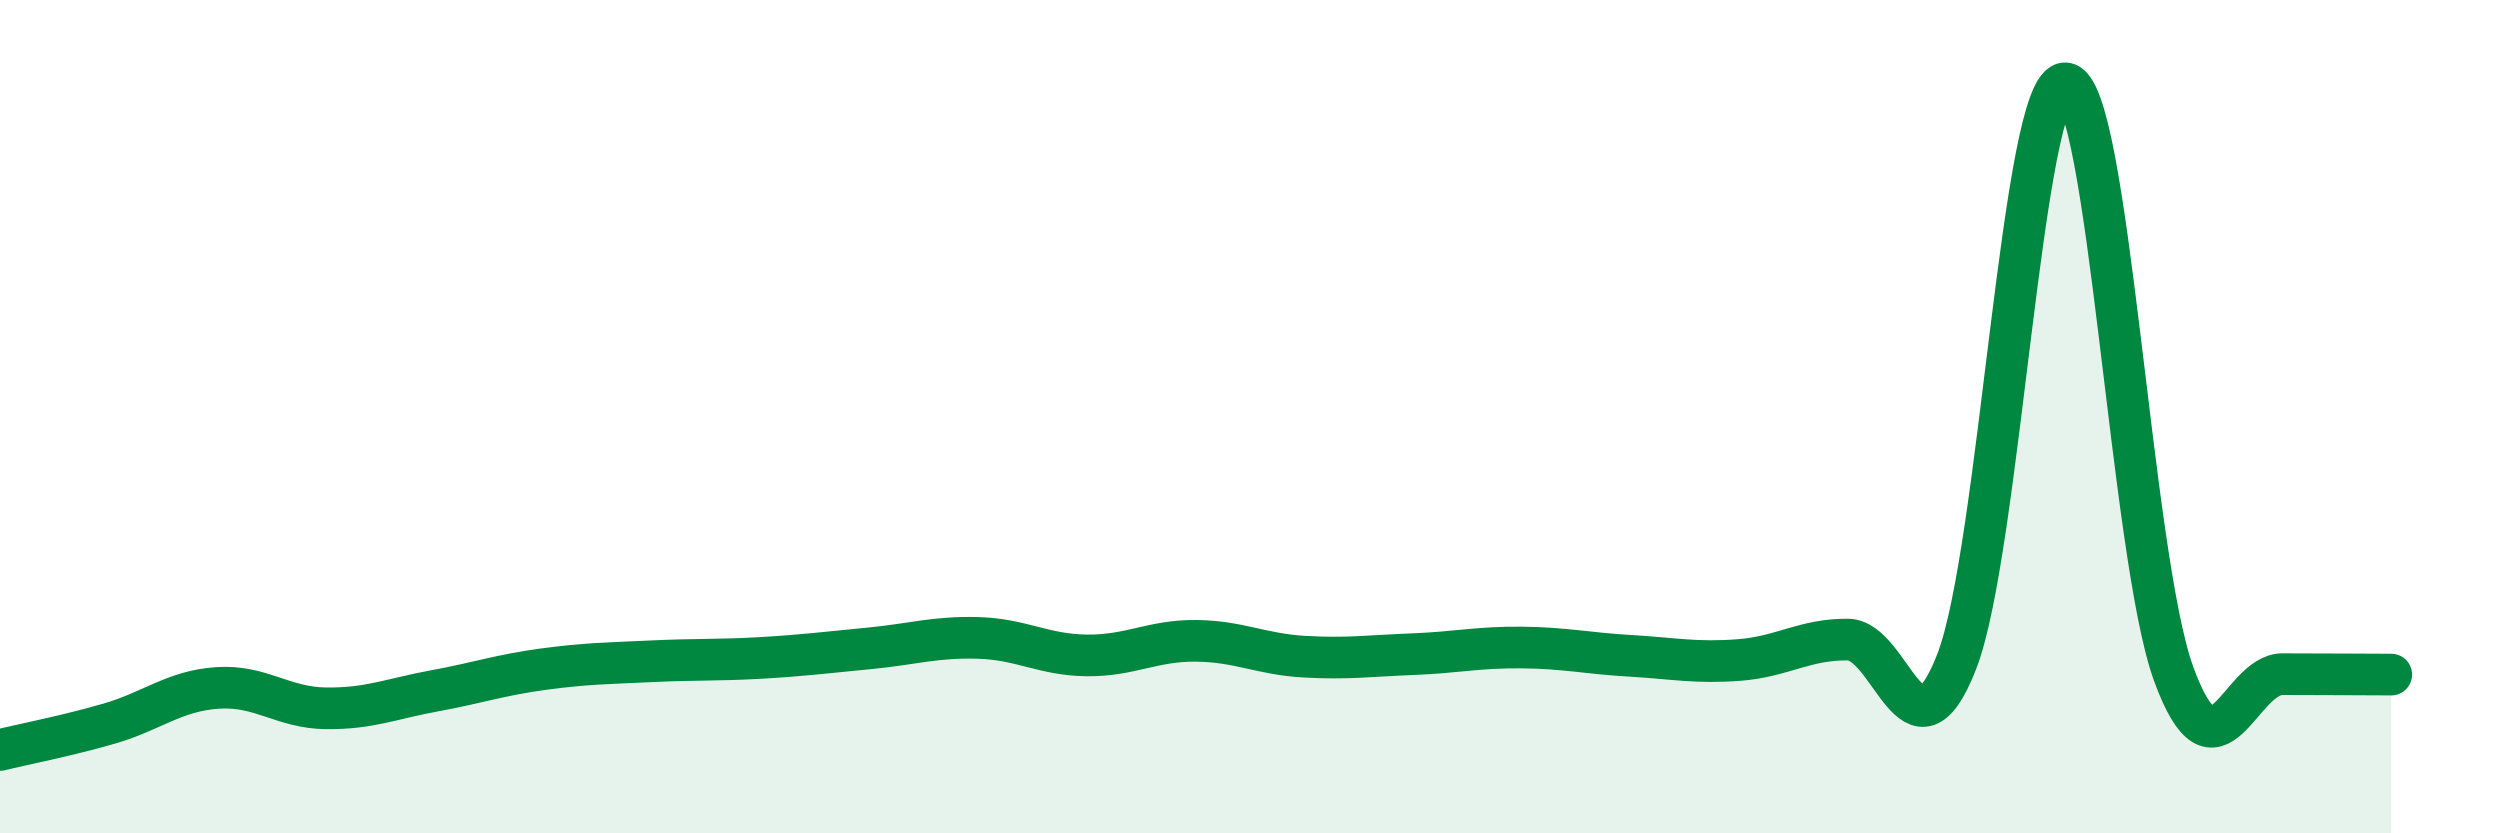 
    <svg width="60" height="20" viewBox="0 0 60 20" xmlns="http://www.w3.org/2000/svg">
      <path
        d="M 0,18 C 0.52,17.87 1.57,17.67 2.61,17.37 C 3.65,17.07 4.18,16.58 5.22,16.51 C 6.26,16.44 6.79,16.99 7.83,17 C 8.87,17.01 9.39,16.77 10.43,16.58 C 11.47,16.39 12,16.2 13.04,16.06 C 14.08,15.92 14.61,15.92 15.65,15.87 C 16.69,15.82 17.22,15.85 18.26,15.79 C 19.3,15.73 19.83,15.66 20.87,15.56 C 21.91,15.46 22.44,15.28 23.48,15.31 C 24.52,15.34 25.05,15.72 26.09,15.73 C 27.13,15.74 27.66,15.37 28.7,15.38 C 29.74,15.39 30.26,15.7 31.3,15.76 C 32.34,15.82 32.87,15.74 33.91,15.7 C 34.95,15.66 35.48,15.53 36.52,15.54 C 37.56,15.55 38.09,15.68 39.13,15.74 C 40.17,15.8 40.7,15.92 41.74,15.84 C 42.78,15.76 43.31,15.34 44.35,15.35 C 45.39,15.36 45.92,18.55 46.96,15.88 C 48,13.21 48.53,1.94 49.57,2 C 50.61,2.06 51.13,13.34 52.17,16.18 C 53.21,19.02 53.74,16.18 54.78,16.18 C 55.82,16.18 56.87,16.19 57.39,16.19L57.39 20L0 20Z"
        fill="#008740"
        opacity="0.1"
        stroke-linecap="round"
        stroke-linejoin="round"
      />
      <path
        d="M 0,18 C 0.52,17.87 1.57,17.67 2.61,17.37 C 3.65,17.07 4.18,16.58 5.22,16.51 C 6.26,16.44 6.79,16.99 7.83,17 C 8.87,17.01 9.39,16.77 10.43,16.58 C 11.47,16.39 12,16.2 13.04,16.06 C 14.08,15.92 14.61,15.92 15.65,15.87 C 16.69,15.82 17.22,15.85 18.26,15.79 C 19.3,15.73 19.83,15.66 20.87,15.56 C 21.91,15.46 22.44,15.28 23.48,15.31 C 24.52,15.34 25.05,15.72 26.09,15.73 C 27.13,15.74 27.66,15.37 28.7,15.38 C 29.74,15.39 30.26,15.7 31.3,15.76 C 32.34,15.82 32.87,15.74 33.91,15.7 C 34.95,15.66 35.48,15.53 36.52,15.54 C 37.56,15.55 38.09,15.68 39.13,15.74 C 40.17,15.8 40.7,15.92 41.74,15.84 C 42.78,15.76 43.31,15.34 44.35,15.35 C 45.39,15.36 45.92,18.55 46.96,15.88 C 48,13.21 48.53,1.94 49.57,2 C 50.61,2.06 51.13,13.34 52.17,16.18 C 53.21,19.02 53.74,16.18 54.78,16.18 C 55.82,16.18 56.87,16.19 57.39,16.19"
        stroke="#008740"
        stroke-width="1"
        fill="none"
        stroke-linecap="round"
        stroke-linejoin="round"
      />
    </svg>
  